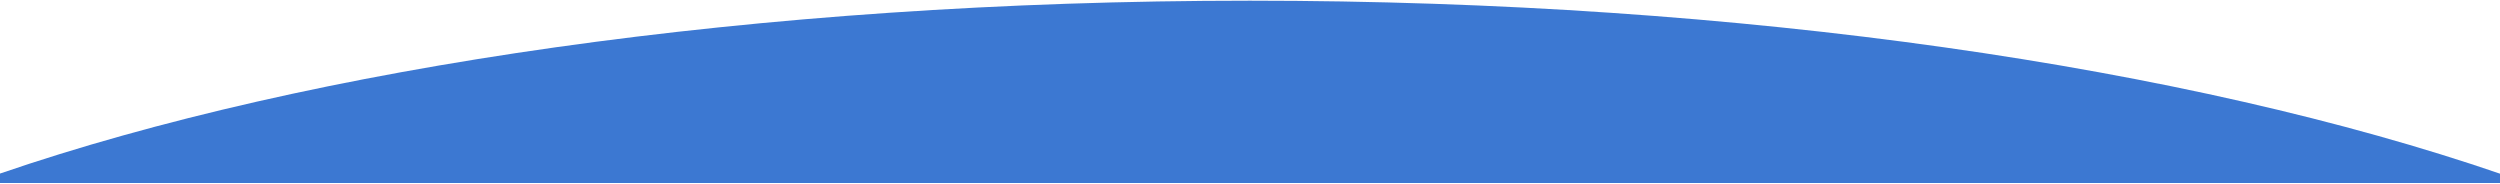 <?xml version="1.0" encoding="UTF-8" standalone="no"?><!DOCTYPE svg PUBLIC "-//W3C//DTD SVG 1.1//EN" "http://www.w3.org/Graphics/SVG/1.1/DTD/svg11.dtd"><svg width="100%" height="100%" viewBox="0 0 1920 141" version="1.1" xmlns="http://www.w3.org/2000/svg" xmlns:xlink="http://www.w3.org/1999/xlink" xml:space="preserve" xmlns:serif="http://www.serif.com/" style="fill-rule:evenodd;clip-rule:evenodd;stroke-linejoin:round;stroke-miterlimit:2;"><path id="top-curve-primary-blue" d="M0,133.291c238.027,-81.576 580.055,-132.758 959.859,-132.758c379.955,0 722.102,51.223 960.141,132.854l0,7.141l-1920,0l0,-7.237Z" style="fill:#3c78d2;"/></svg>